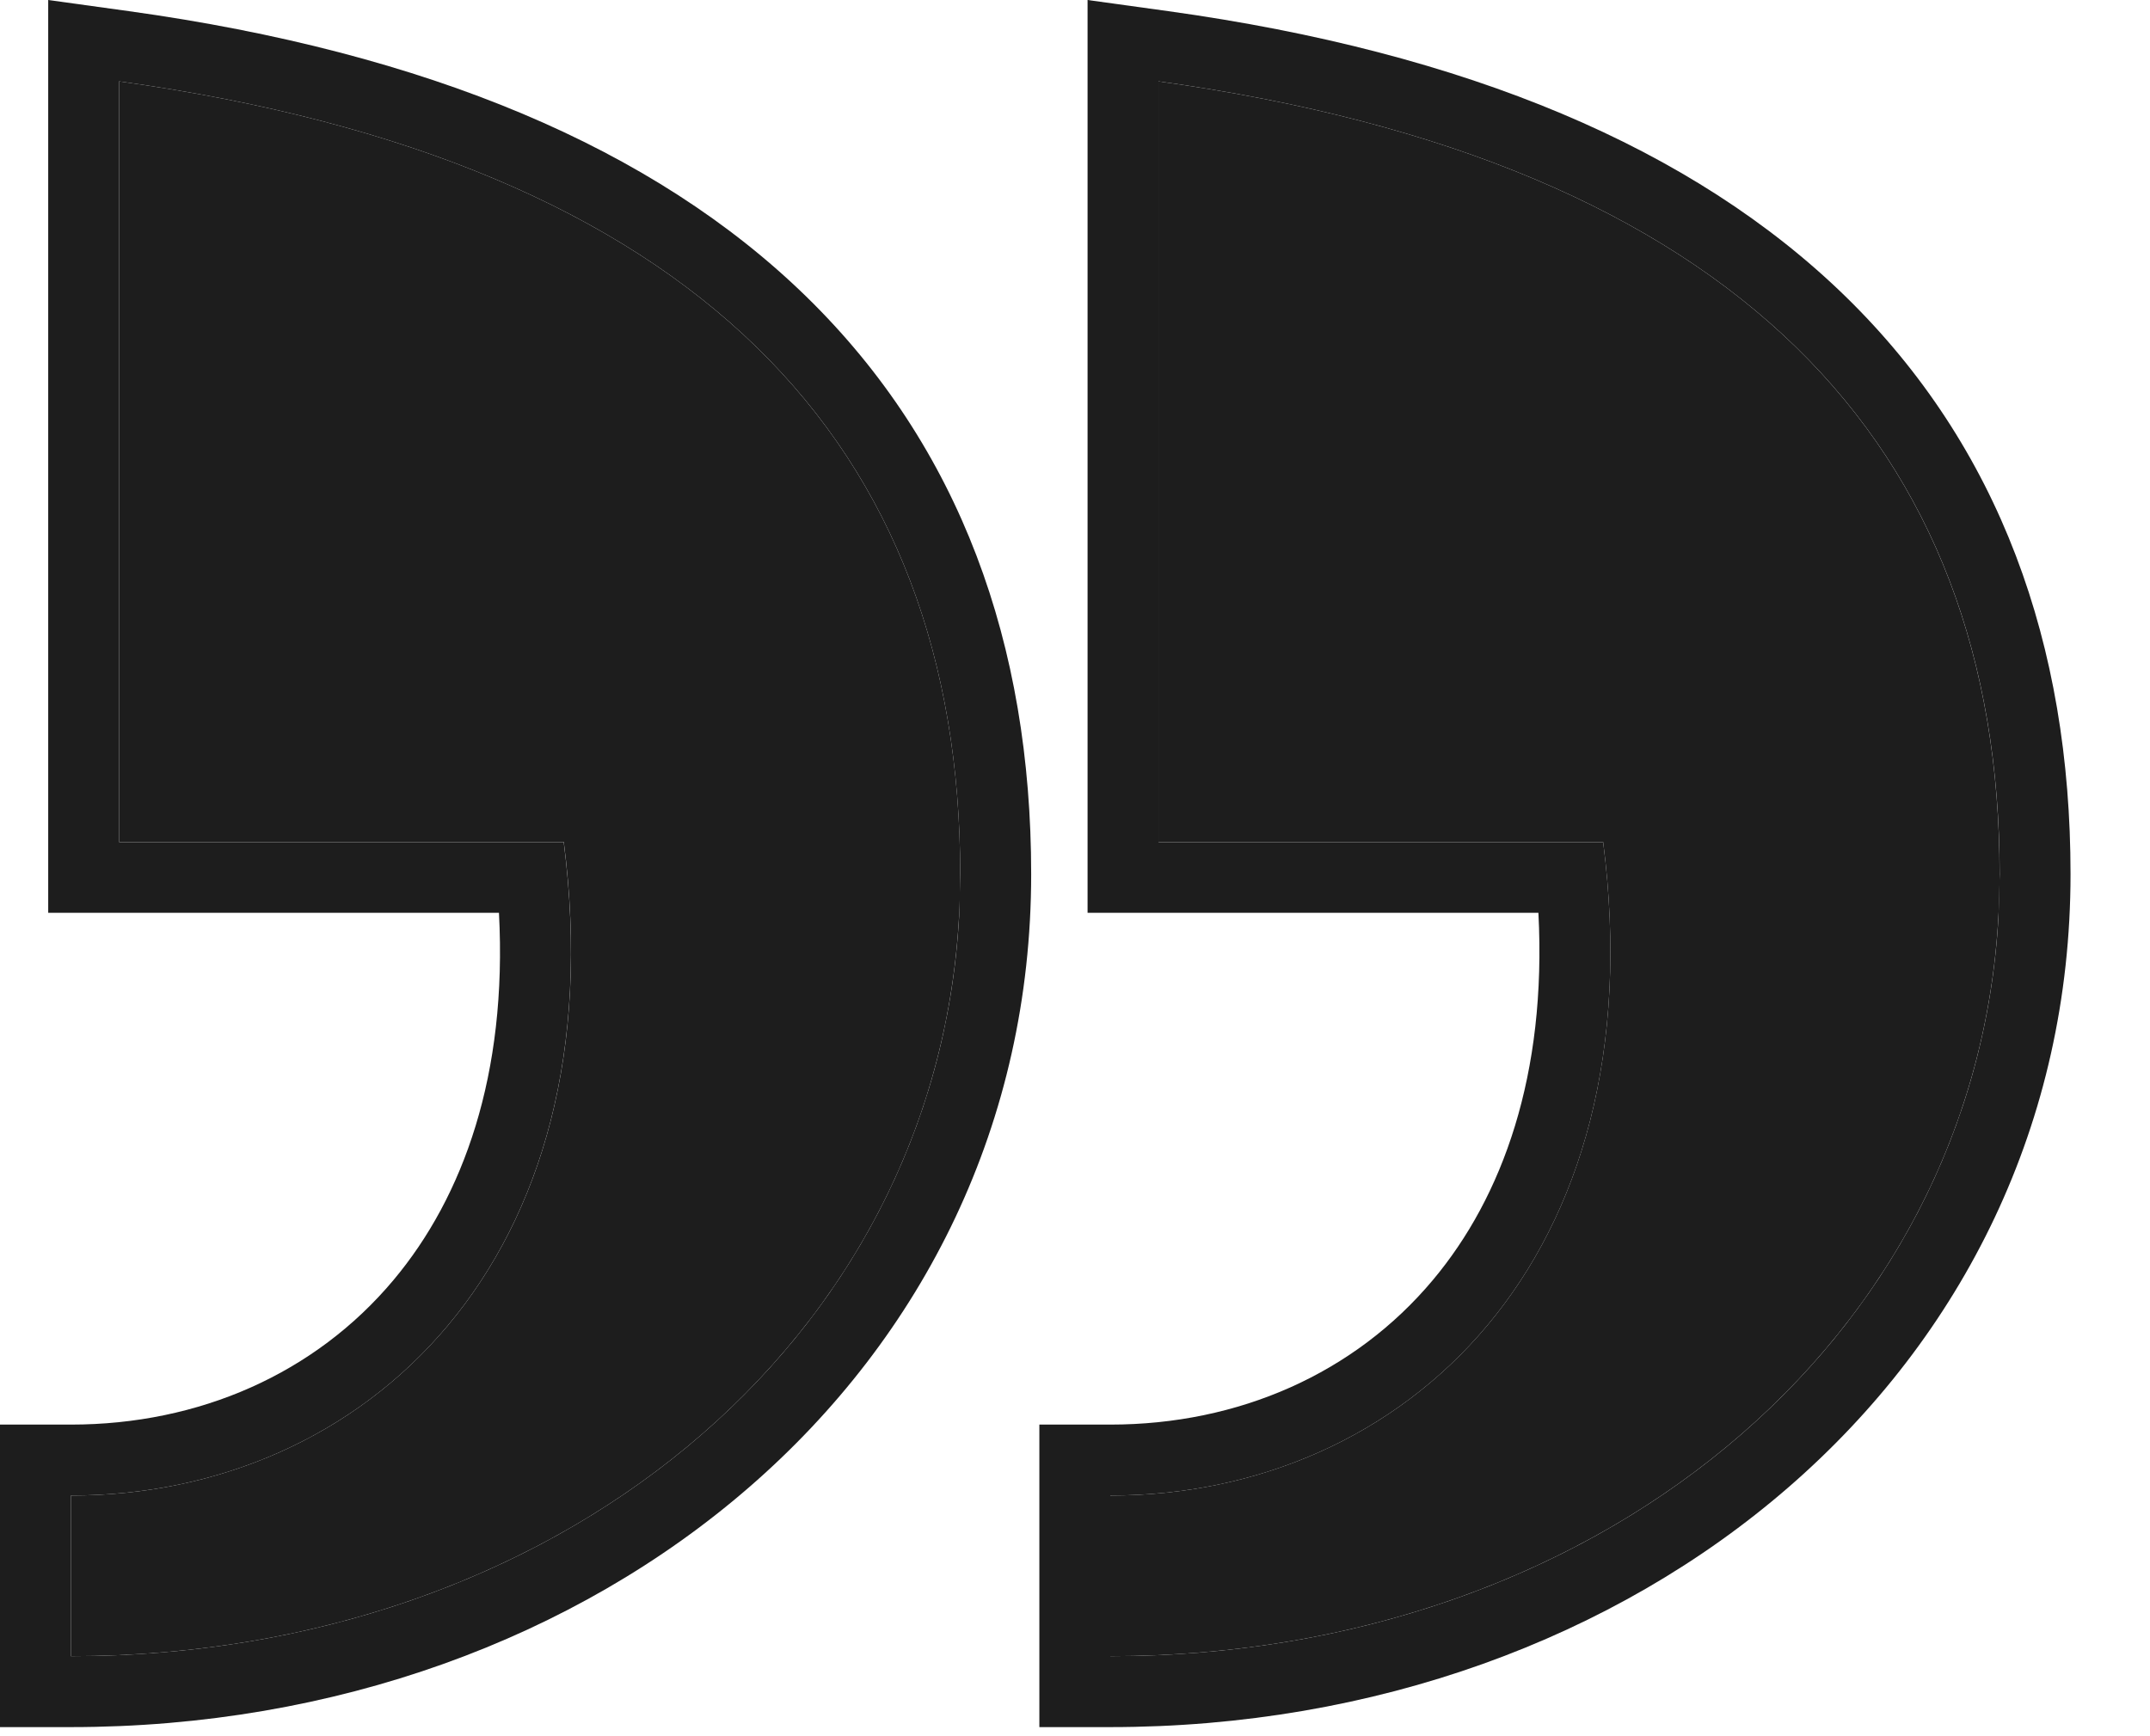 <?xml version="1.0" encoding="UTF-8"?> <svg xmlns="http://www.w3.org/2000/svg" width="26" height="21" viewBox="0 0 26 21" fill="none"><path d="M0.857 20.032V18.089C4.42 18.089 7.466 15.238 6.818 10.184H1.44V0.984C8.437 1.956 11.612 5.39 11.612 10.573C11.612 16.015 6.882 20.032 0.857 20.032ZM13.426 20.032V18.089C16.99 18.089 20.035 15.238 19.387 10.184H14.009V0.984C21.007 1.956 24.181 5.39 24.181 10.573C24.181 16.015 19.452 20.032 13.426 20.032Z" fill="#1D1D1D"></path><path d="M0.583 0L1.559 0.135C5.164 0.636 7.905 1.787 9.749 3.586C11.612 5.403 12.47 7.795 12.47 10.573C12.47 16.597 7.24 20.89 0.857 20.89H0V17.231H0.857C2.408 17.231 3.811 16.615 4.76 15.481C5.602 14.476 6.137 12.999 6.034 11.041H0.583V0ZM13.152 0L14.128 0.135C17.734 0.636 20.474 1.787 22.318 3.586C24.181 5.403 25.039 7.795 25.039 10.573C25.039 16.597 19.81 20.89 13.427 20.89H12.569V17.231H13.427C14.977 17.231 16.38 16.615 17.329 15.481C18.171 14.476 18.706 12.999 18.604 11.041H13.152V0ZM6.817 10.185C7.465 15.238 4.421 18.089 0.857 18.089V20.032C6.694 20.032 11.315 16.262 11.599 11.079L11.612 10.573C11.612 5.39 8.438 1.956 1.44 0.984V10.185H6.817ZM19.387 10.185C20.035 15.238 16.99 18.089 13.427 18.089V20.032C19.264 20.032 23.885 16.262 24.168 11.079L24.182 10.573C24.182 5.39 21.007 1.956 14.01 0.984V10.185H19.387Z" fill="#1D1D1D"></path></svg> 